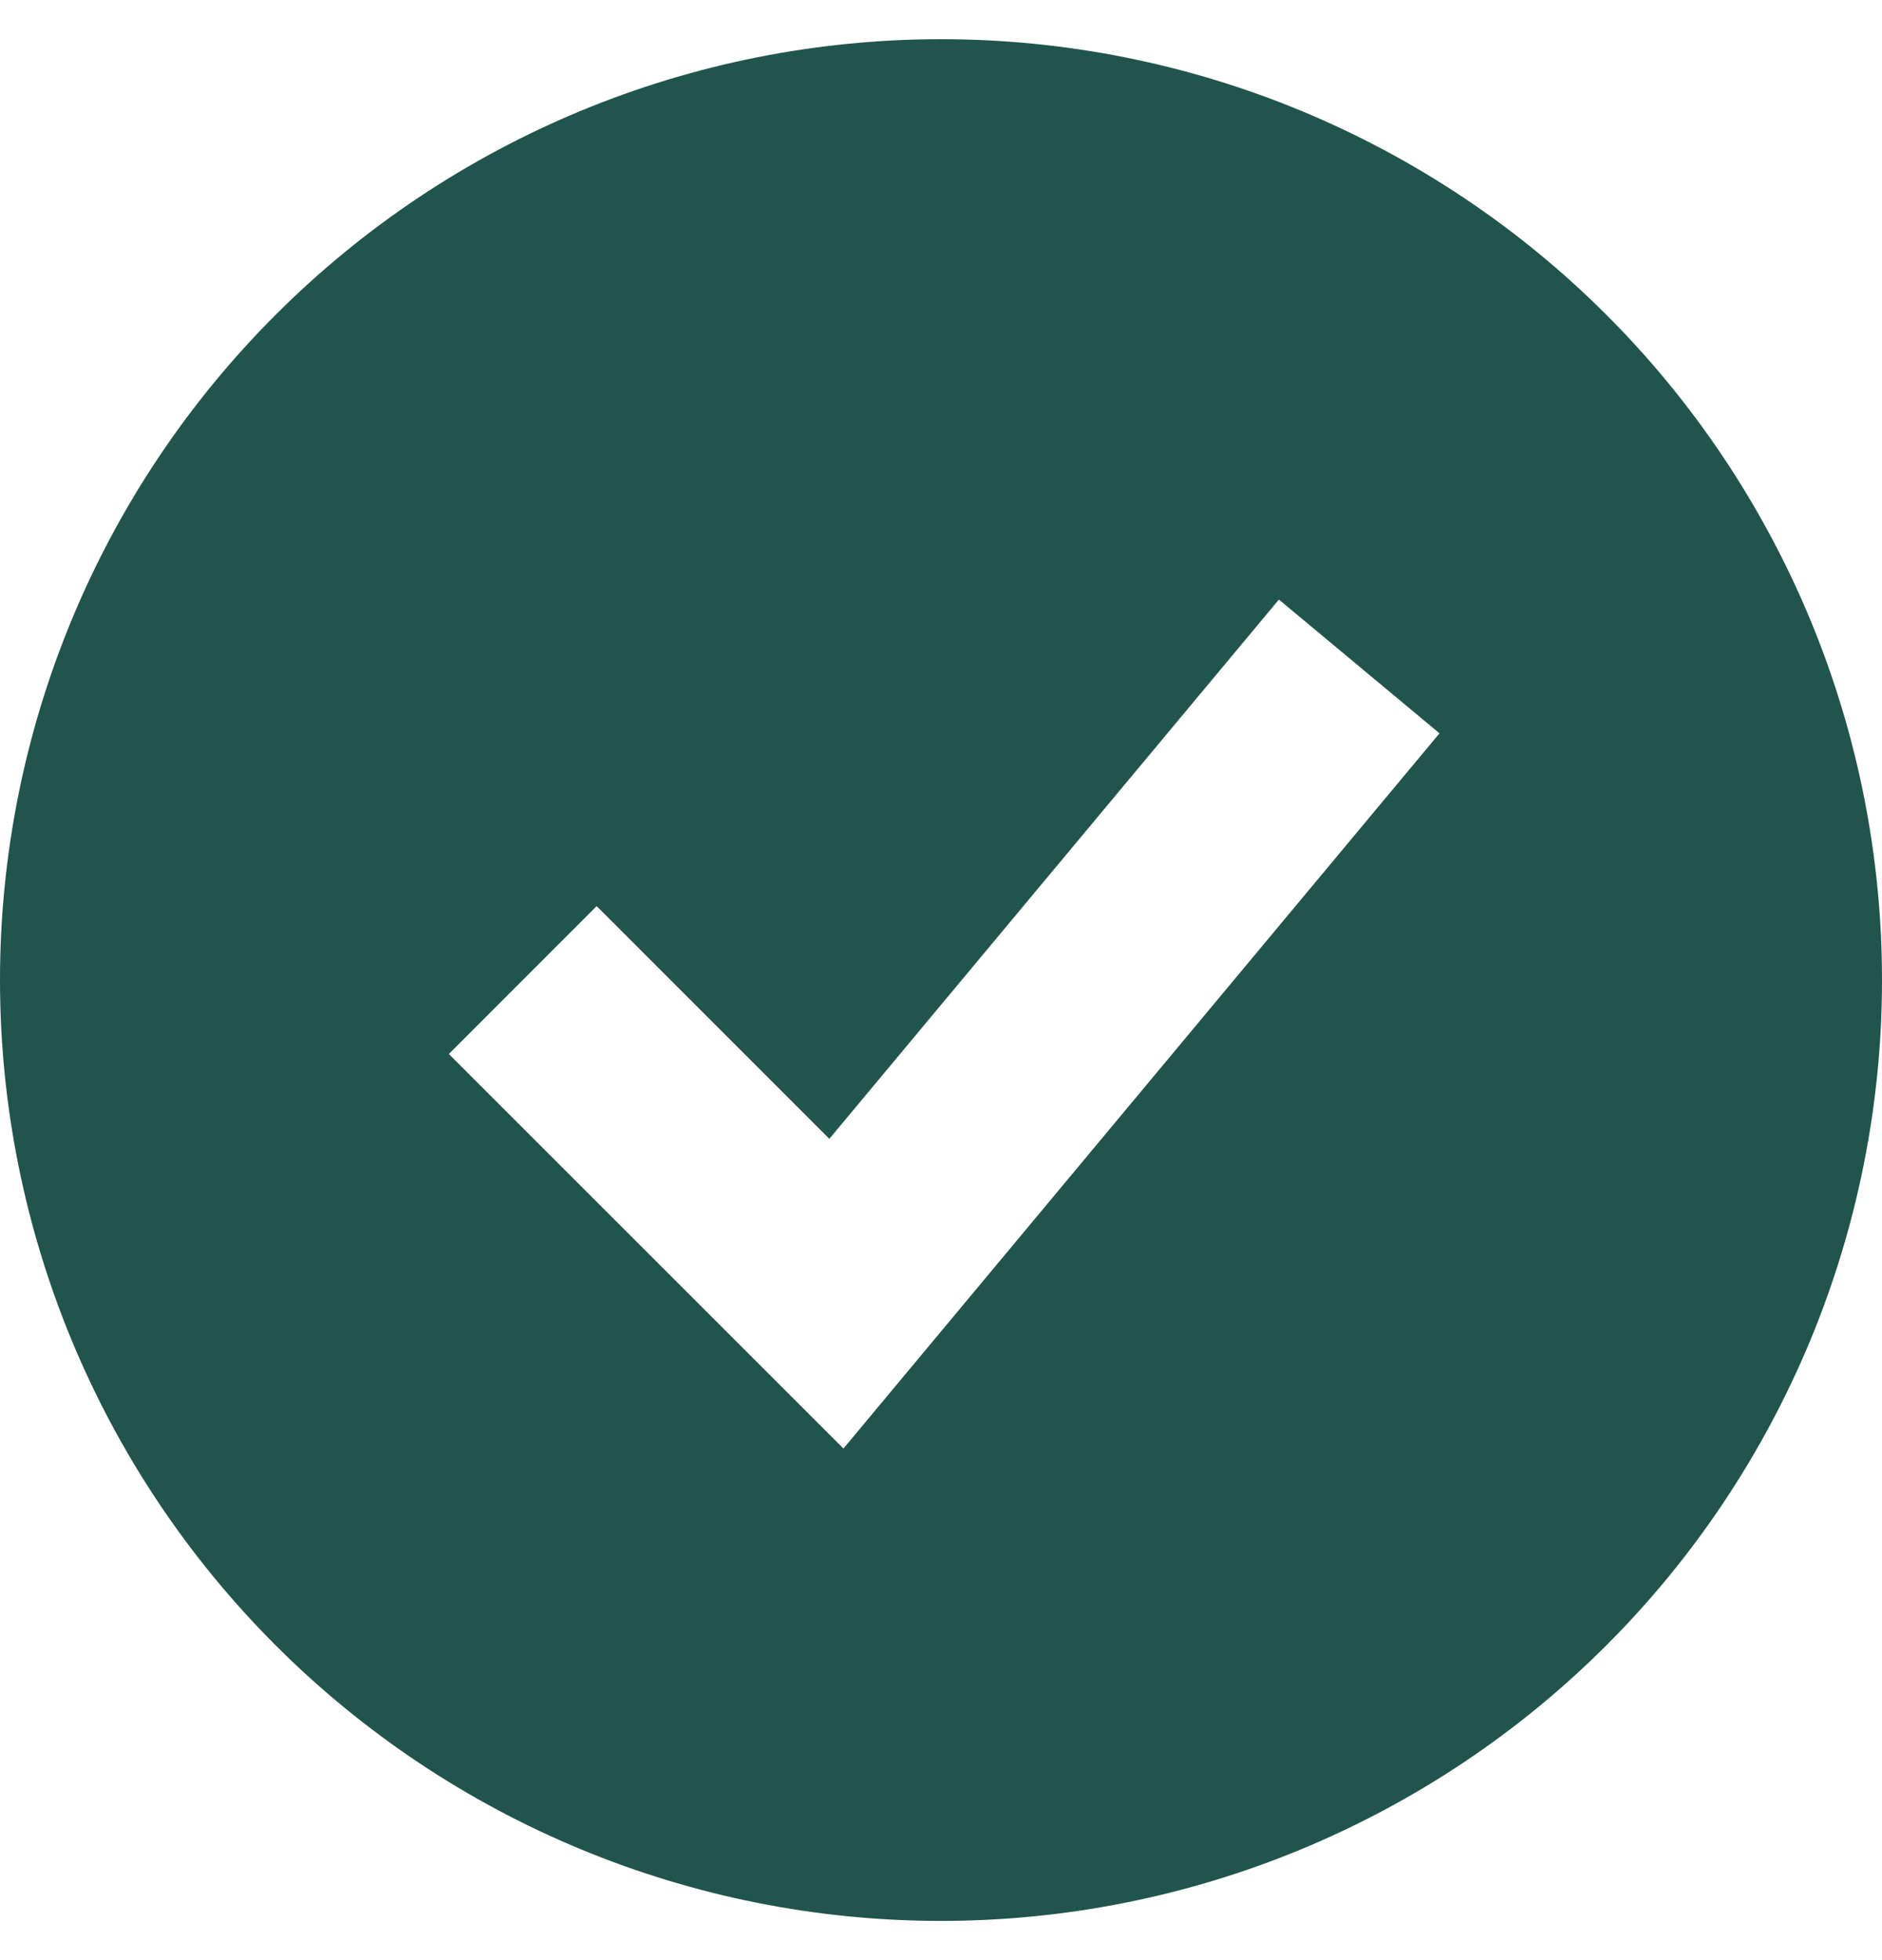<svg width="24" height="25" viewBox="0 0 24 25" fill="none" xmlns="http://www.w3.org/2000/svg">
<path fill-rule="evenodd" clip-rule="evenodd" d="M12 24.5C13.576 24.5 15.136 24.19 16.592 23.587C18.048 22.983 19.371 22.1 20.485 20.985C21.6 19.871 22.483 18.548 23.087 17.092C23.69 15.636 24 14.076 24 12.5C24 10.924 23.69 9.364 23.087 7.908C22.483 6.452 21.6 5.129 20.485 4.015C19.371 2.9 18.048 2.017 16.592 1.413C15.136 0.81 13.576 0.5 12 0.5C8.817 0.5 5.765 1.764 3.515 4.015C1.264 6.265 0 9.317 0 12.5C0 15.683 1.264 18.735 3.515 20.985C5.765 23.236 8.817 24.5 12 24.5ZM11.691 17.353L18.357 9.353L16.309 7.647L10.576 14.525L7.609 11.557L5.724 13.443L9.724 17.443L10.756 18.475L11.691 17.353Z" fill="#21544C"/>
</svg>
